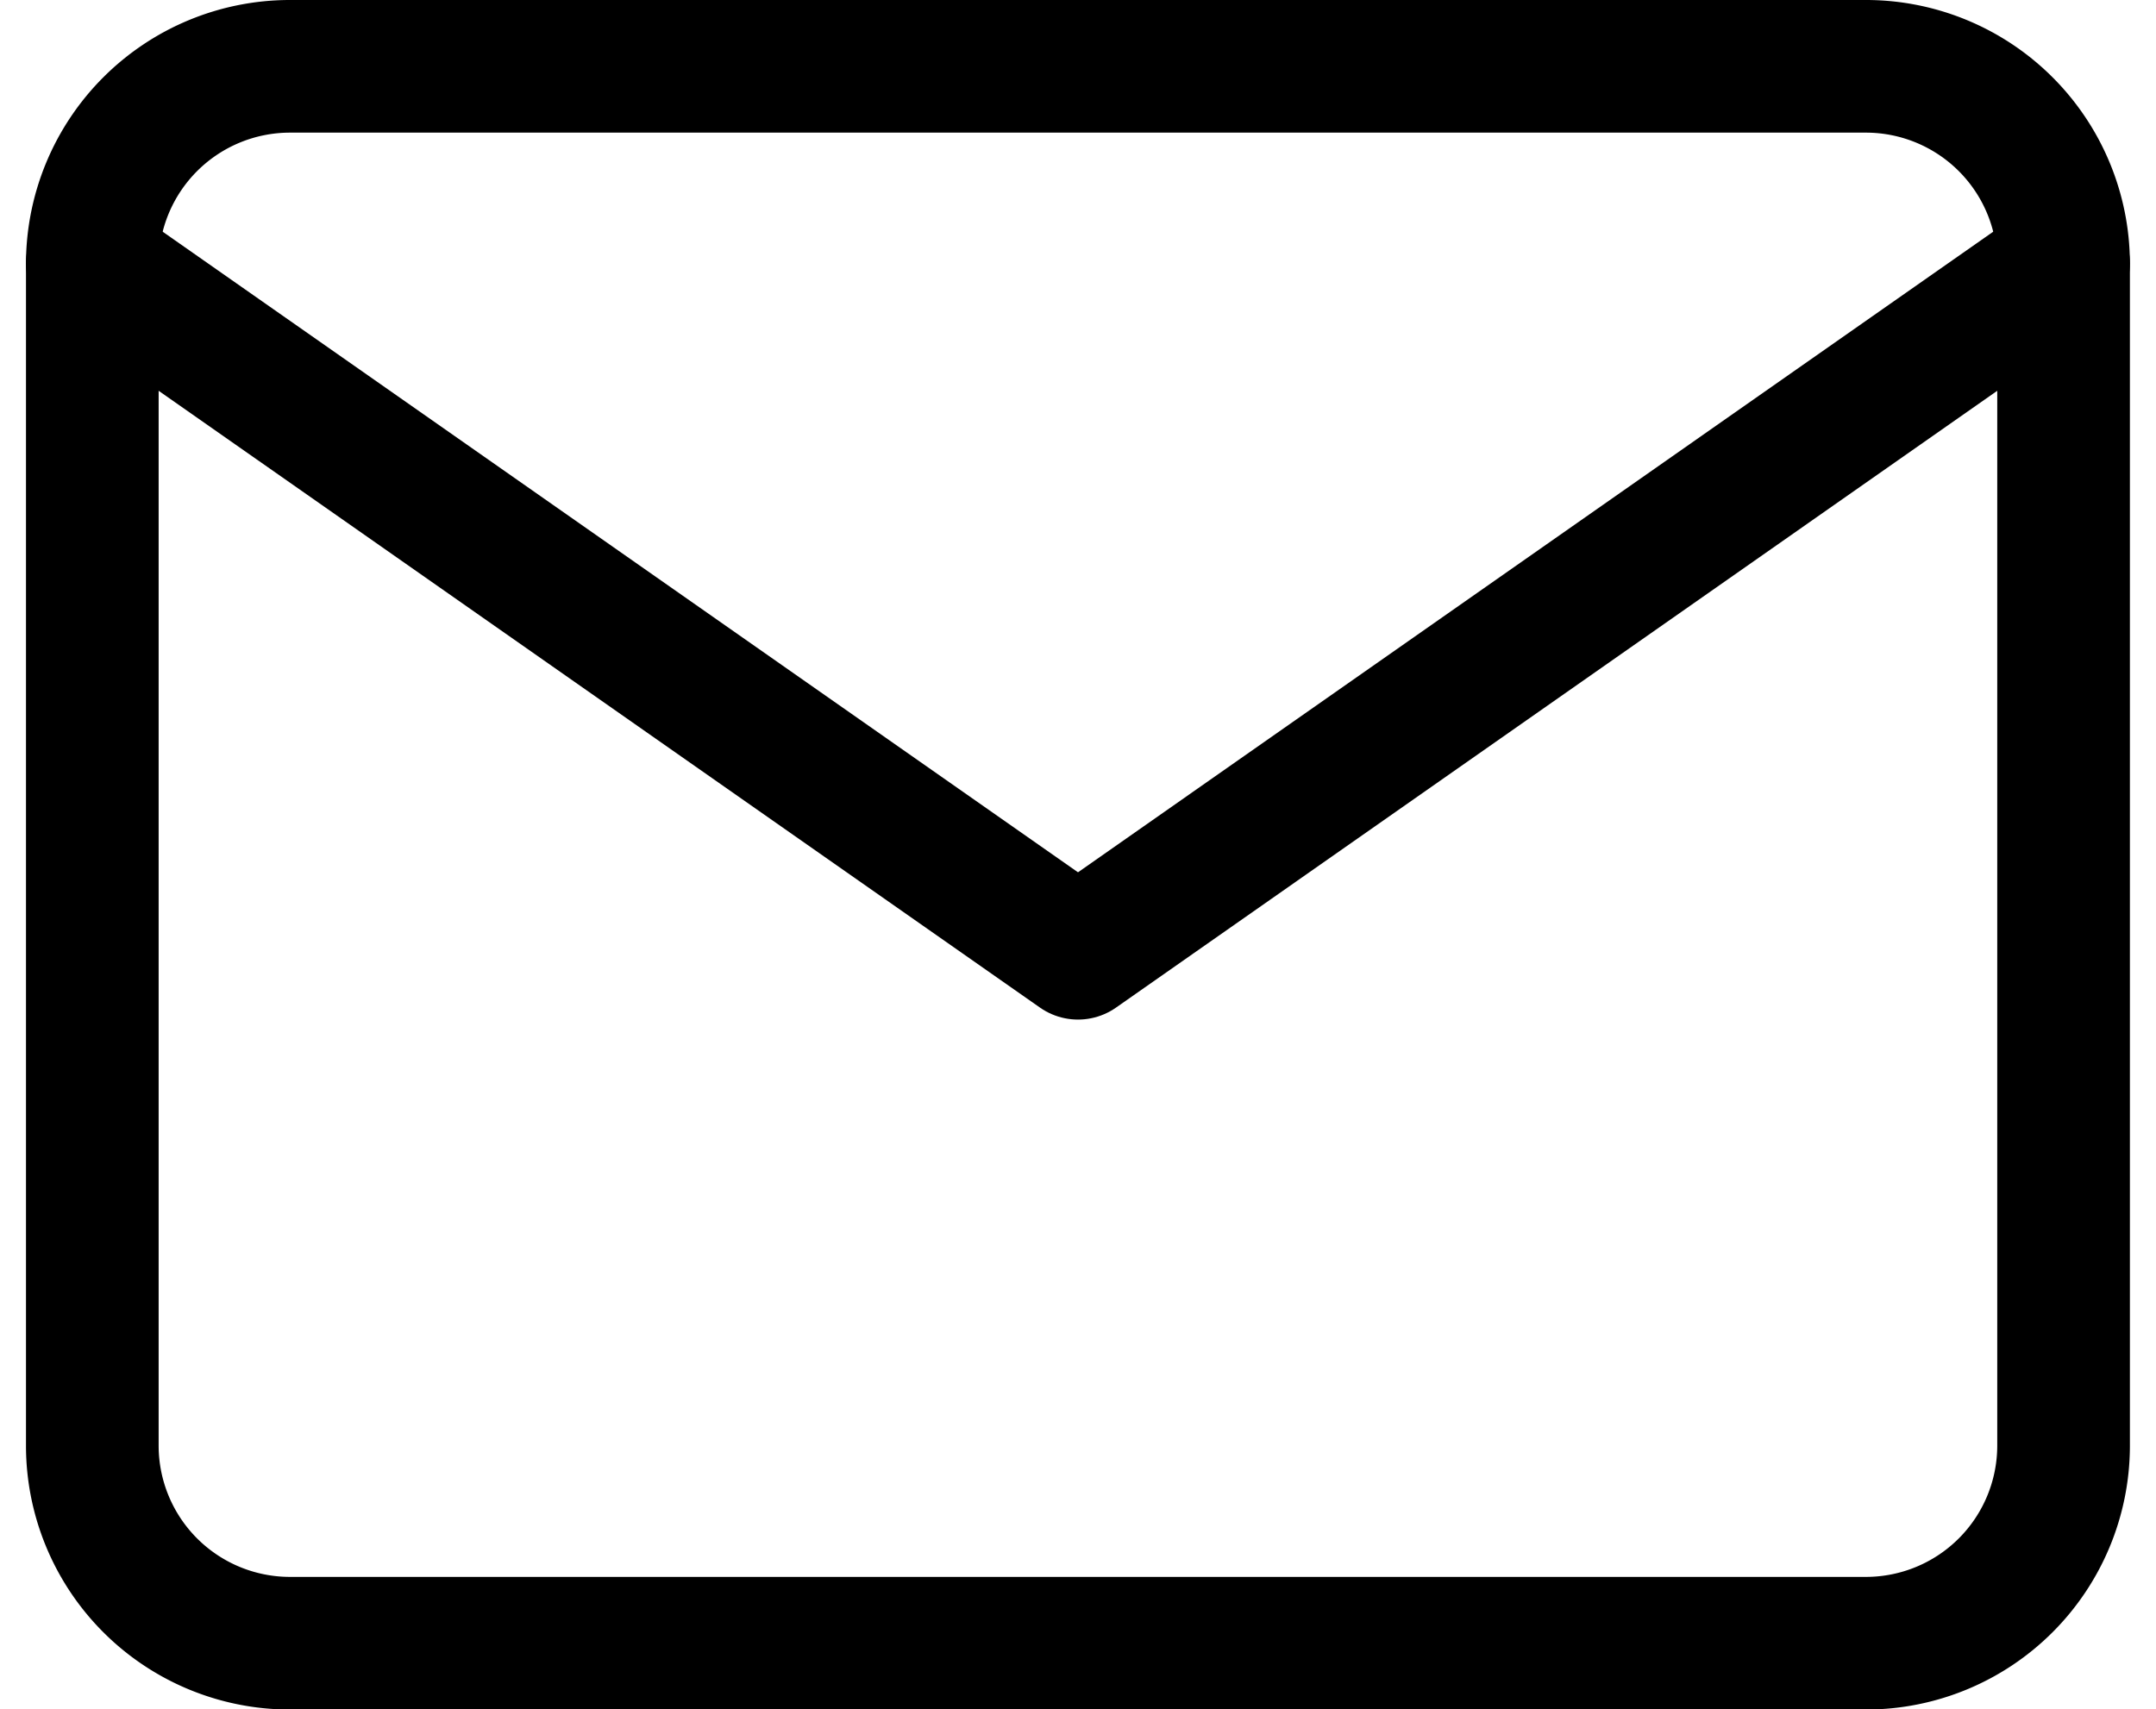 <svg xmlns="http://www.w3.org/2000/svg" width="19.502" height="15.465" viewBox="0 0 19.502 15.465">
  <g id="Final" transform="translate(0.835 0.6)">
    <g id="_1.-Landing_all_products_3-Copy-5" data-name="1.-Landing_all_products_3-Copy-5" transform="translate(0 0)">
      <g id="Group-9">
        <g id="Group-Copy-2" transform="translate(0)">
          <g id="mail" transform="translate(0 0)">
            <path id="Path" d="M1.783,0H16.048a1.788,1.788,0,0,1,1.783,1.783v10.7a1.788,1.788,0,0,1-1.783,1.783H1.783A1.788,1.788,0,0,1,0,12.482V1.783A1.788,1.788,0,0,1,1.783,0Z" fill="none" stroke="#000" stroke-linecap="round" stroke-linejoin="round" stroke-width="1.2" fill-rule="evenodd"/>
            <path id="Path-2" data-name="Path" d="M17.831,2,8.916,8.241,0,2" transform="translate(0 -0.217)" fill="none" stroke="#000" stroke-linecap="round" stroke-linejoin="round" stroke-width="1.2" fill-rule="evenodd"/>
          </g>
        </g>
      </g>
    </g>
  </g>
</svg>
